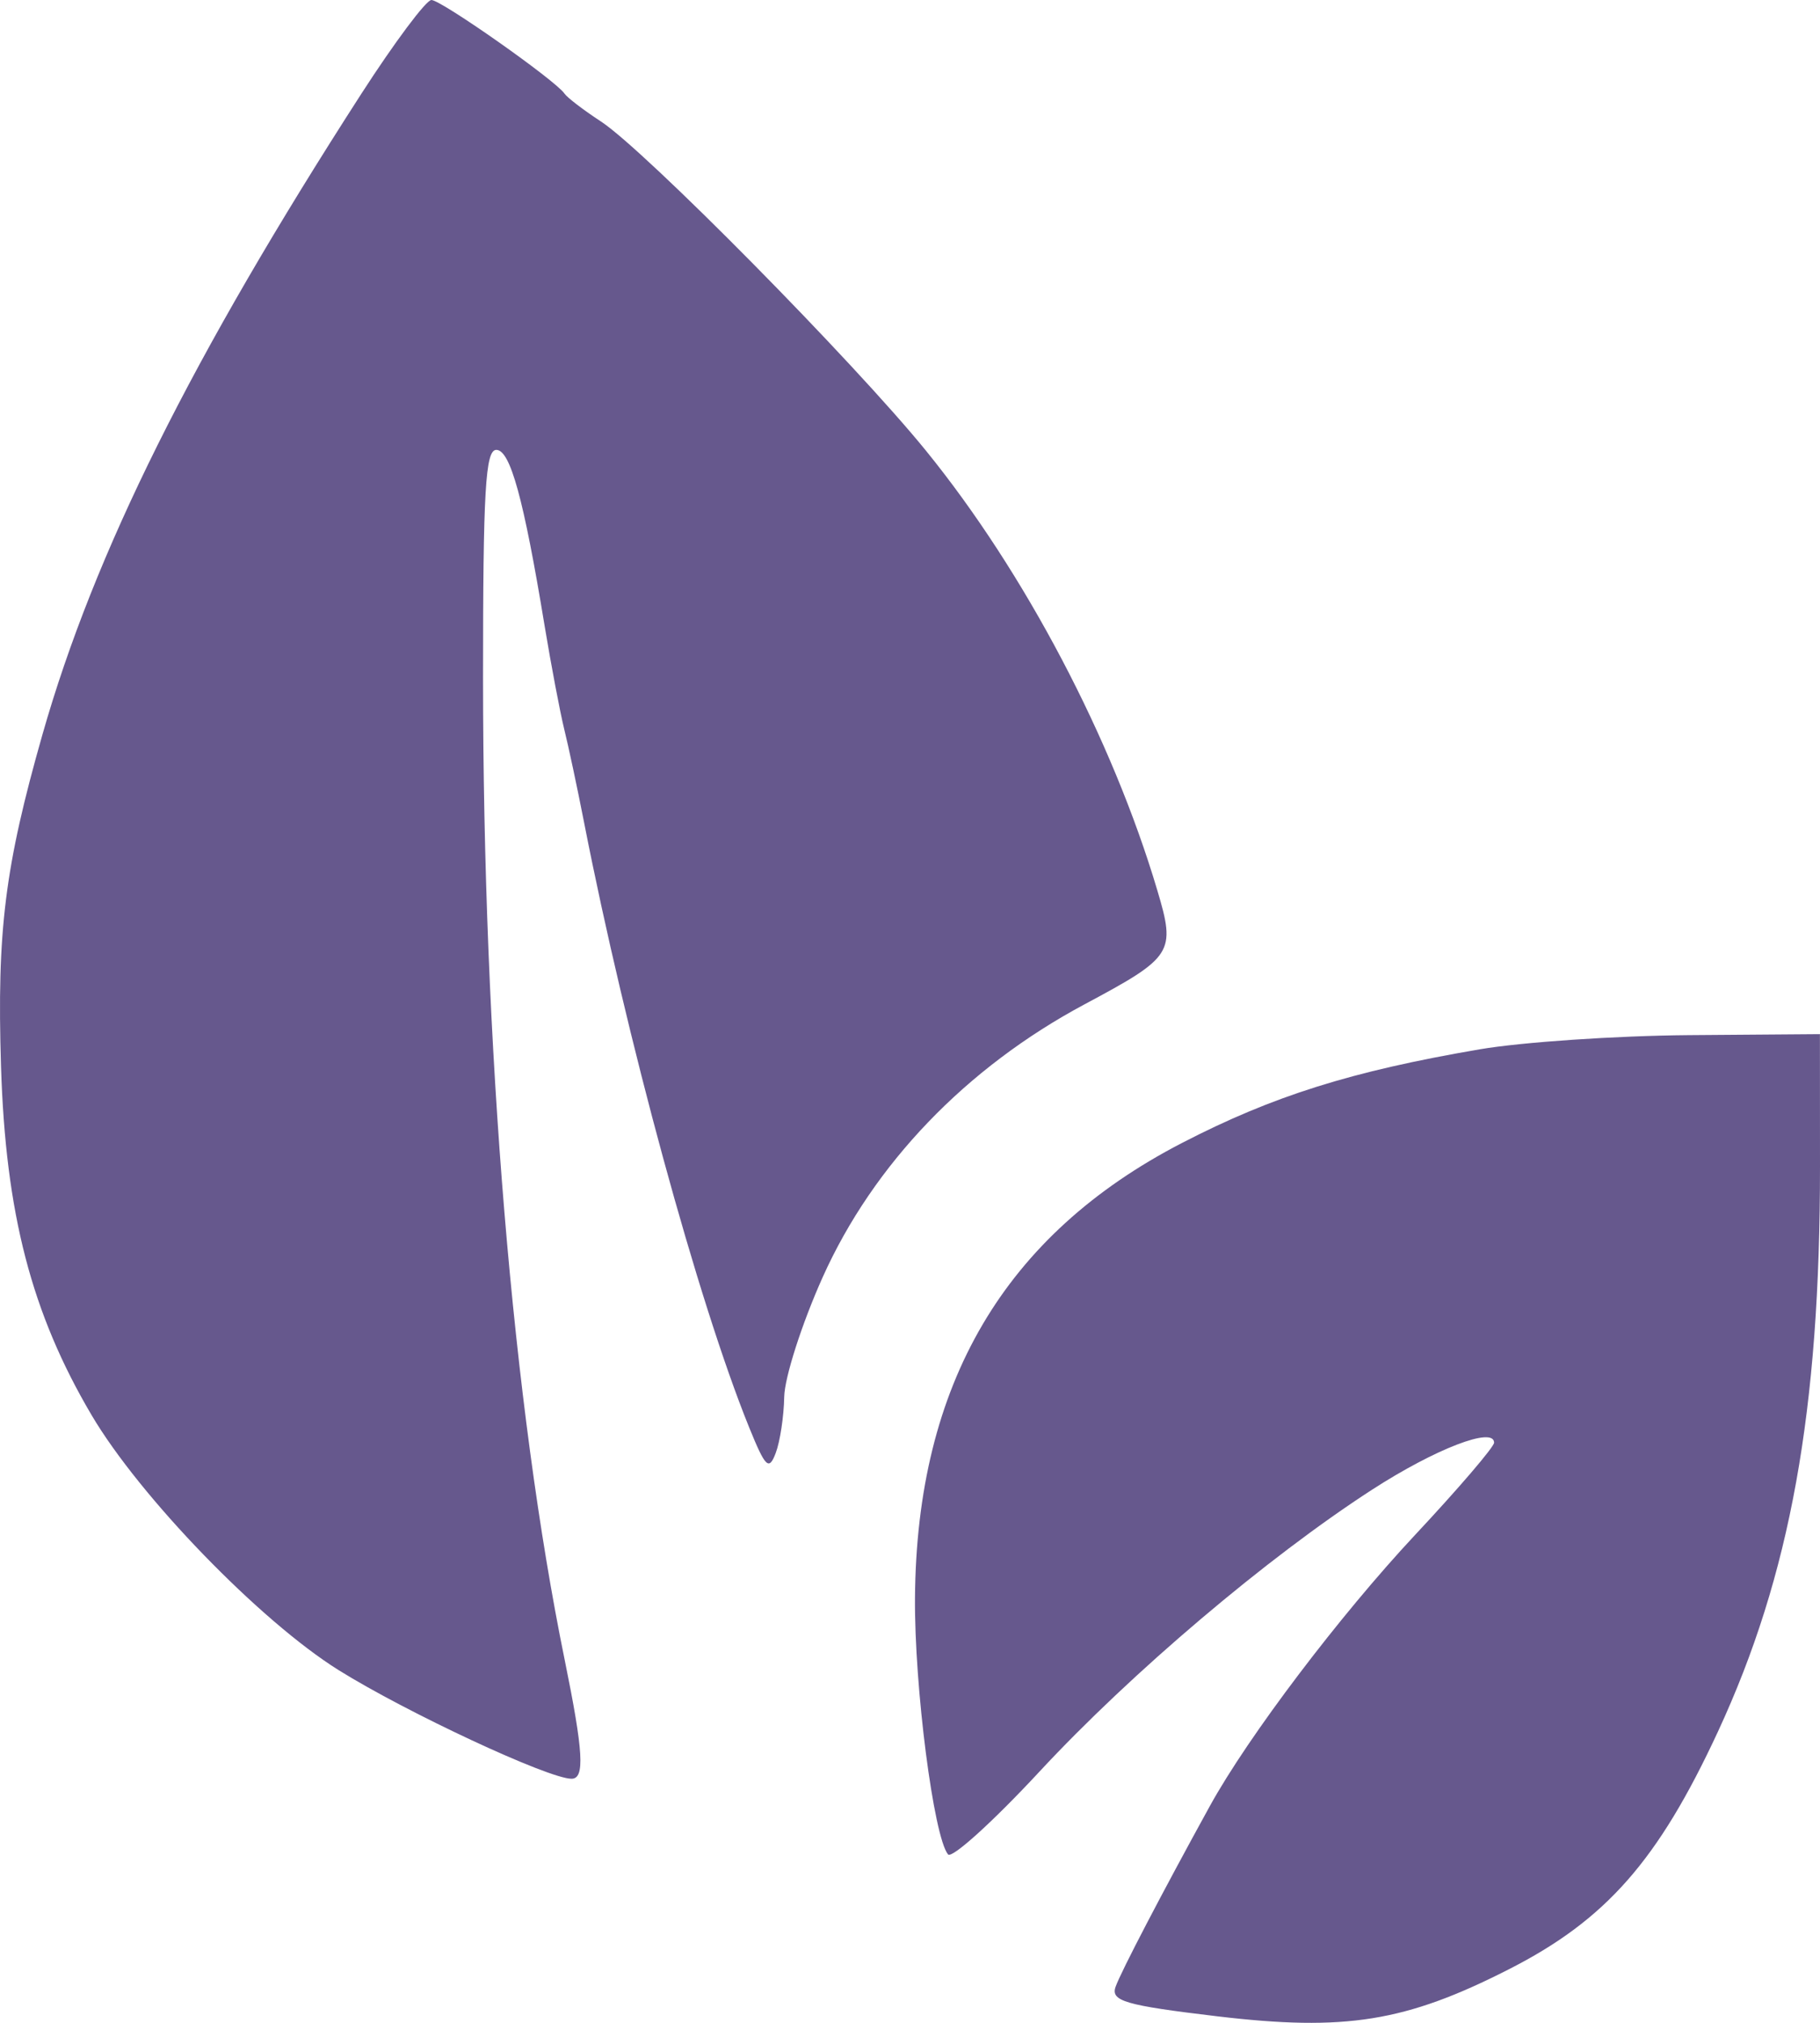 <svg width="27" height="30" viewBox="0 0 27 30" fill="none" xmlns="http://www.w3.org/2000/svg">
<path fill-rule="evenodd" clip-rule="evenodd" d="M5.361 1.39C2.846 5.292 1.397 8.202 0.631 10.889C0.071 12.855 -0.047 13.802 0.015 15.814C0.083 17.997 0.467 19.475 1.358 20.986C2.076 22.202 3.858 24.041 5.025 24.77C6.036 25.4 8.137 26.38 8.479 26.38C8.679 26.38 8.655 25.98 8.377 24.616C7.608 20.854 7.166 15.538 7.166 10.046C7.166 7.272 7.201 6.672 7.363 6.672C7.57 6.672 7.769 7.396 8.079 9.279C8.177 9.87 8.308 10.56 8.37 10.813C8.433 11.066 8.565 11.687 8.664 12.193C9.29 15.392 10.356 19.3 11.112 21.165C11.356 21.766 11.407 21.816 11.508 21.549C11.572 21.38 11.629 21.006 11.634 20.716C11.64 20.427 11.896 19.629 12.204 18.943C12.957 17.266 14.331 15.835 16.091 14.894C17.404 14.192 17.445 14.129 17.168 13.201C16.499 10.952 15.198 8.482 13.736 6.683C12.666 5.366 9.562 2.223 8.914 1.801C8.657 1.633 8.414 1.447 8.374 1.388C8.247 1.196 6.546 0 6.4 0C6.322 0 5.854 0.626 5.361 1.39ZM21.952 15.562C20.05 15.887 18.885 16.253 17.535 16.951C14.899 18.314 13.598 20.529 13.574 23.696C13.564 25.015 13.85 27.238 14.064 27.502C14.119 27.571 14.73 27.018 15.42 26.275C16.782 24.808 18.801 23.098 20.355 22.093C21.293 21.487 22.165 21.151 22.165 21.396C22.165 21.459 21.637 22.076 20.992 22.765C19.875 23.96 18.519 25.75 17.95 26.782C17.243 28.066 16.629 29.242 16.55 29.465C16.475 29.677 16.689 29.74 18.057 29.903C19.958 30.129 20.853 29.985 22.378 29.209C23.825 28.474 24.598 27.595 25.487 25.679C26.56 23.364 27.002 20.918 27 17.293L26.999 15.337L25.044 15.352C23.969 15.361 22.578 15.455 21.952 15.562Z" fill="#66588D"/>
</svg>
